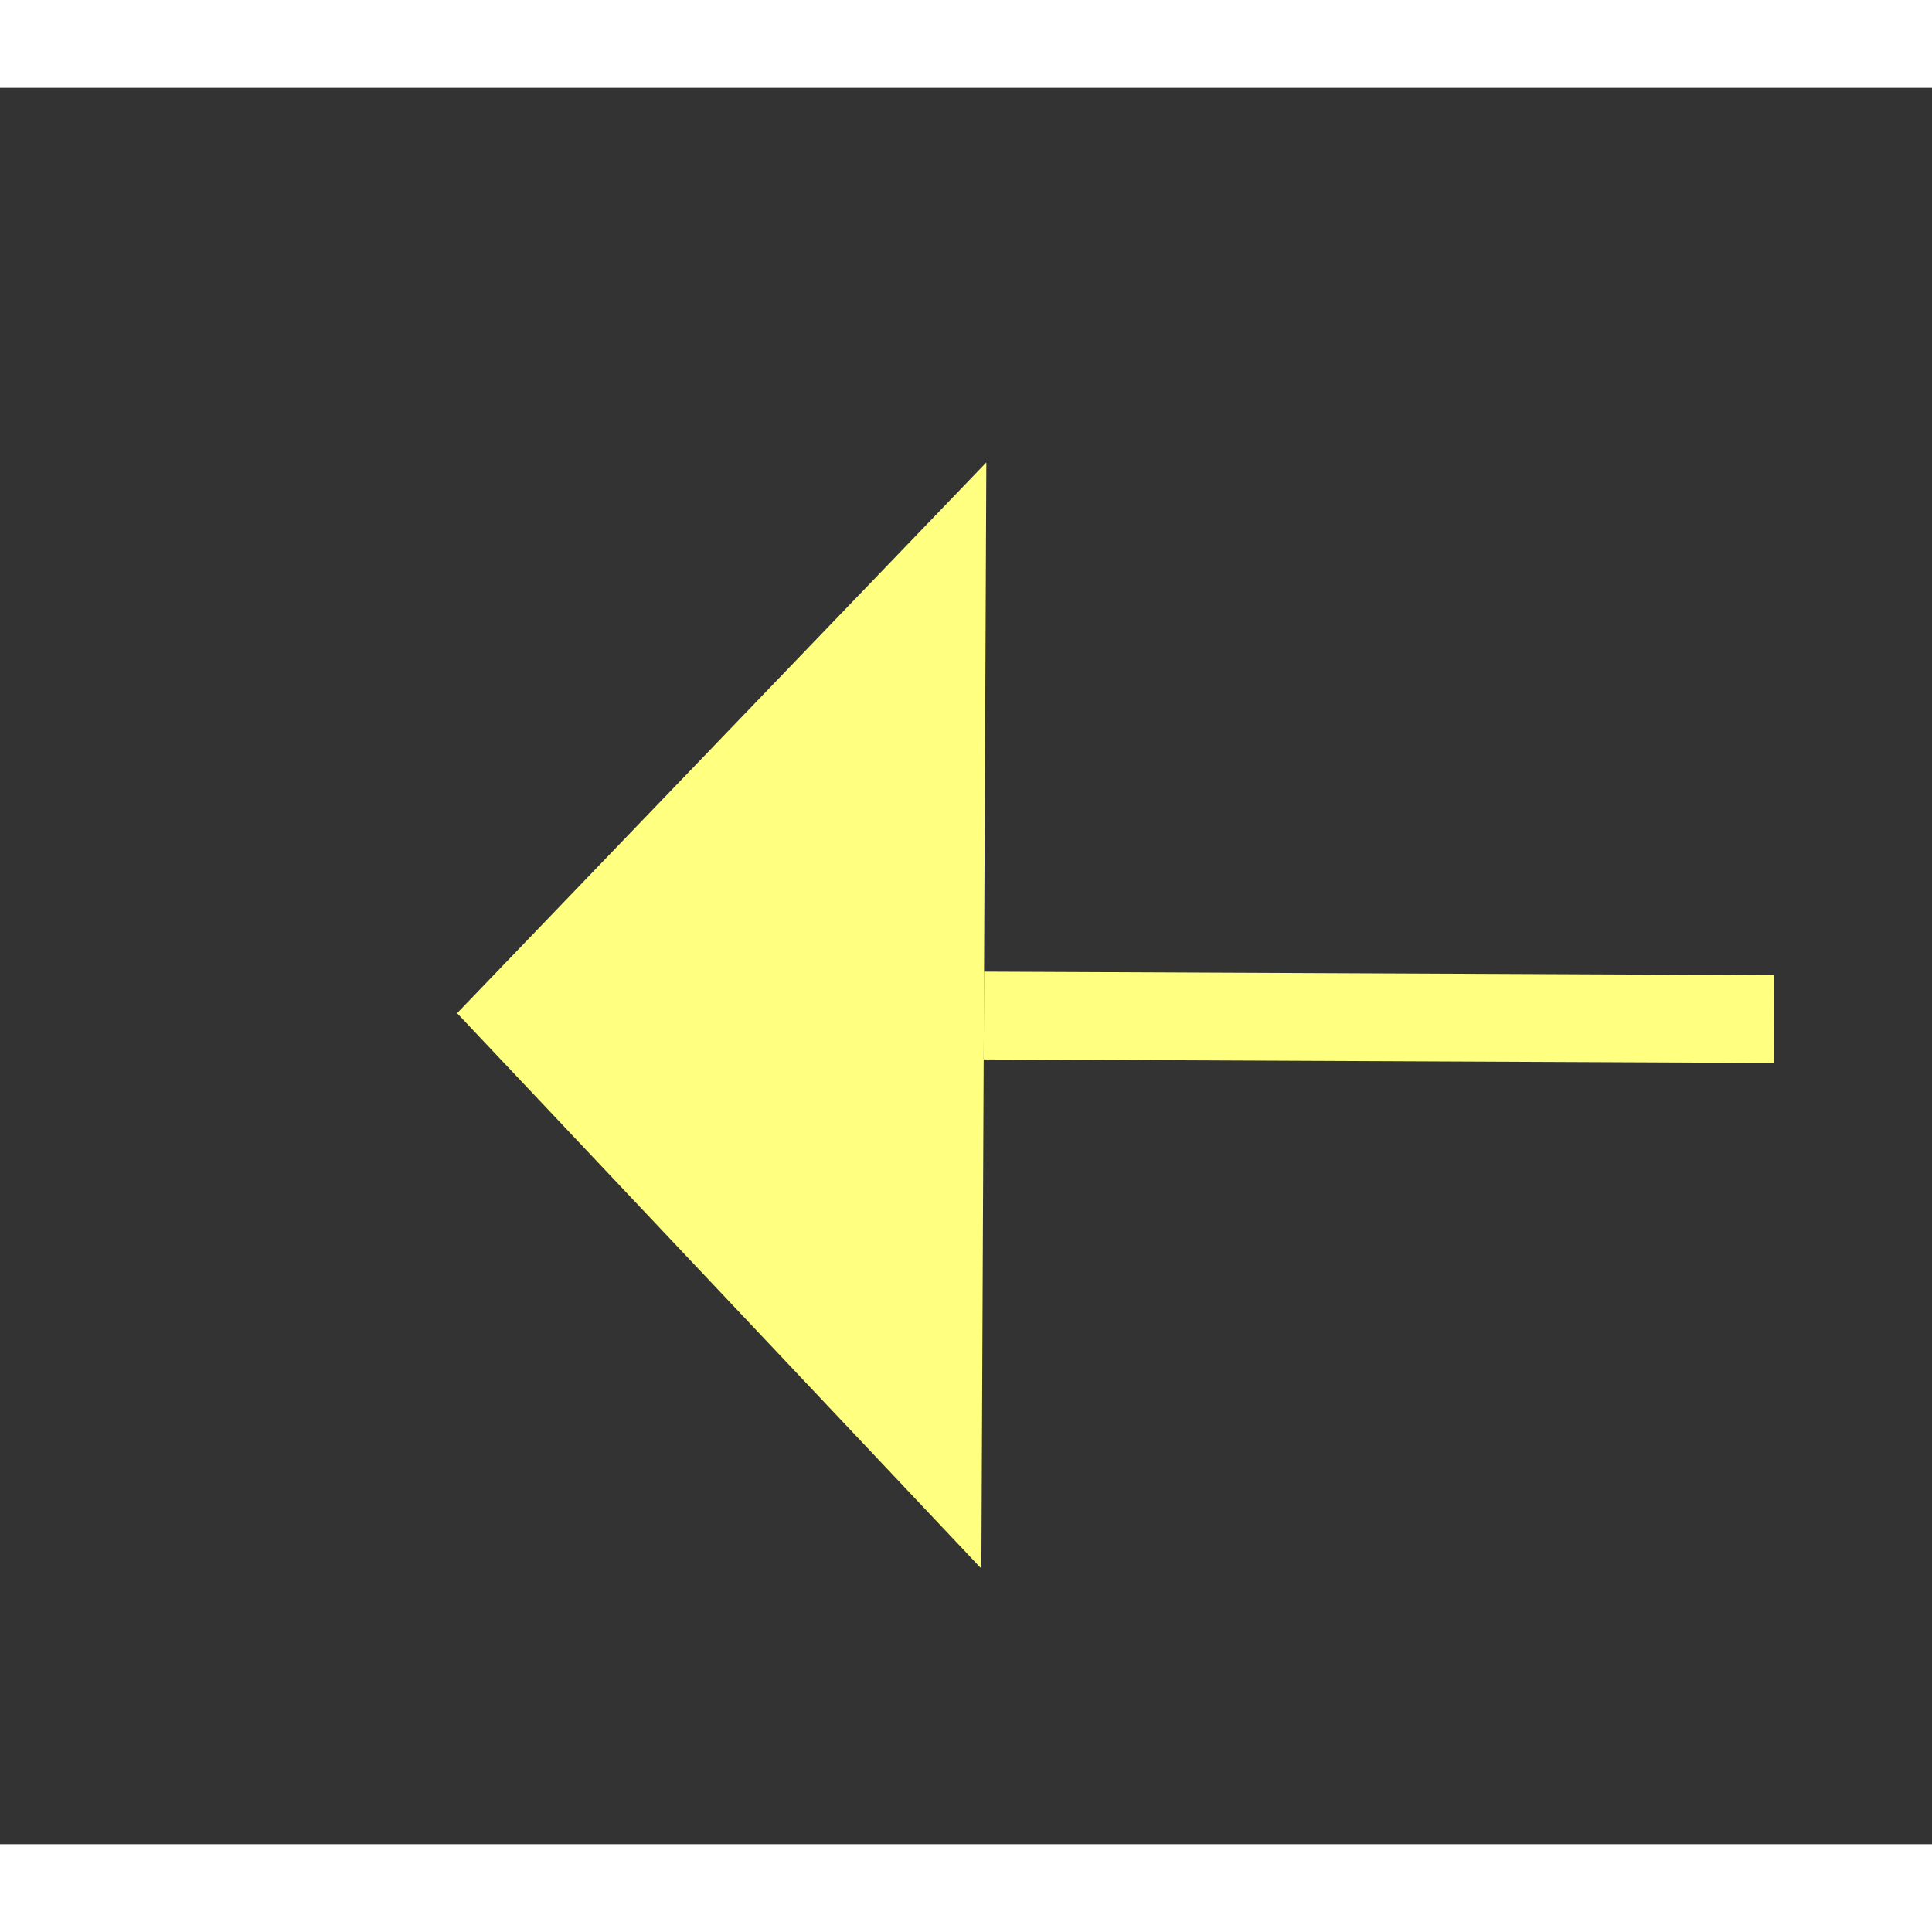 ﻿<?xml version="1.0" encoding="utf-8"?>
<svg version="1.1" xmlns:xlink="http://www.w3.org/1999/xlink" width="22px" height="22px" preserveAspectRatio="xMinYMid meet" viewBox="784 3811  22 20" xmlns="http://www.w3.org/2000/svg">
  <rect x="784" y="3811" width="22" height="20" fill="#333333" stroke="none"/>
  <g transform="matrix(0.883 -0.469 0.469 0.883 -1700.794 820.487 )">
    <path d="M 959 3868.8  L 965 3862.5  L 959 3856.2  L 959 3868.8  Z " fill-rule="nonzero" fill="#ffff80" stroke="none" transform="matrix(-0.881 -0.473 0.473 -0.881 -185.344 7678.381 )" />
    <path d="M 781 3862.5  L 960 3862.5  " stroke-width="1" stroke-dasharray="9,4" stroke="#ffff80" fill="none" transform="matrix(-0.881 -0.473 0.473 -0.881 -185.344 7678.381 )" />
  </g>
</svg>